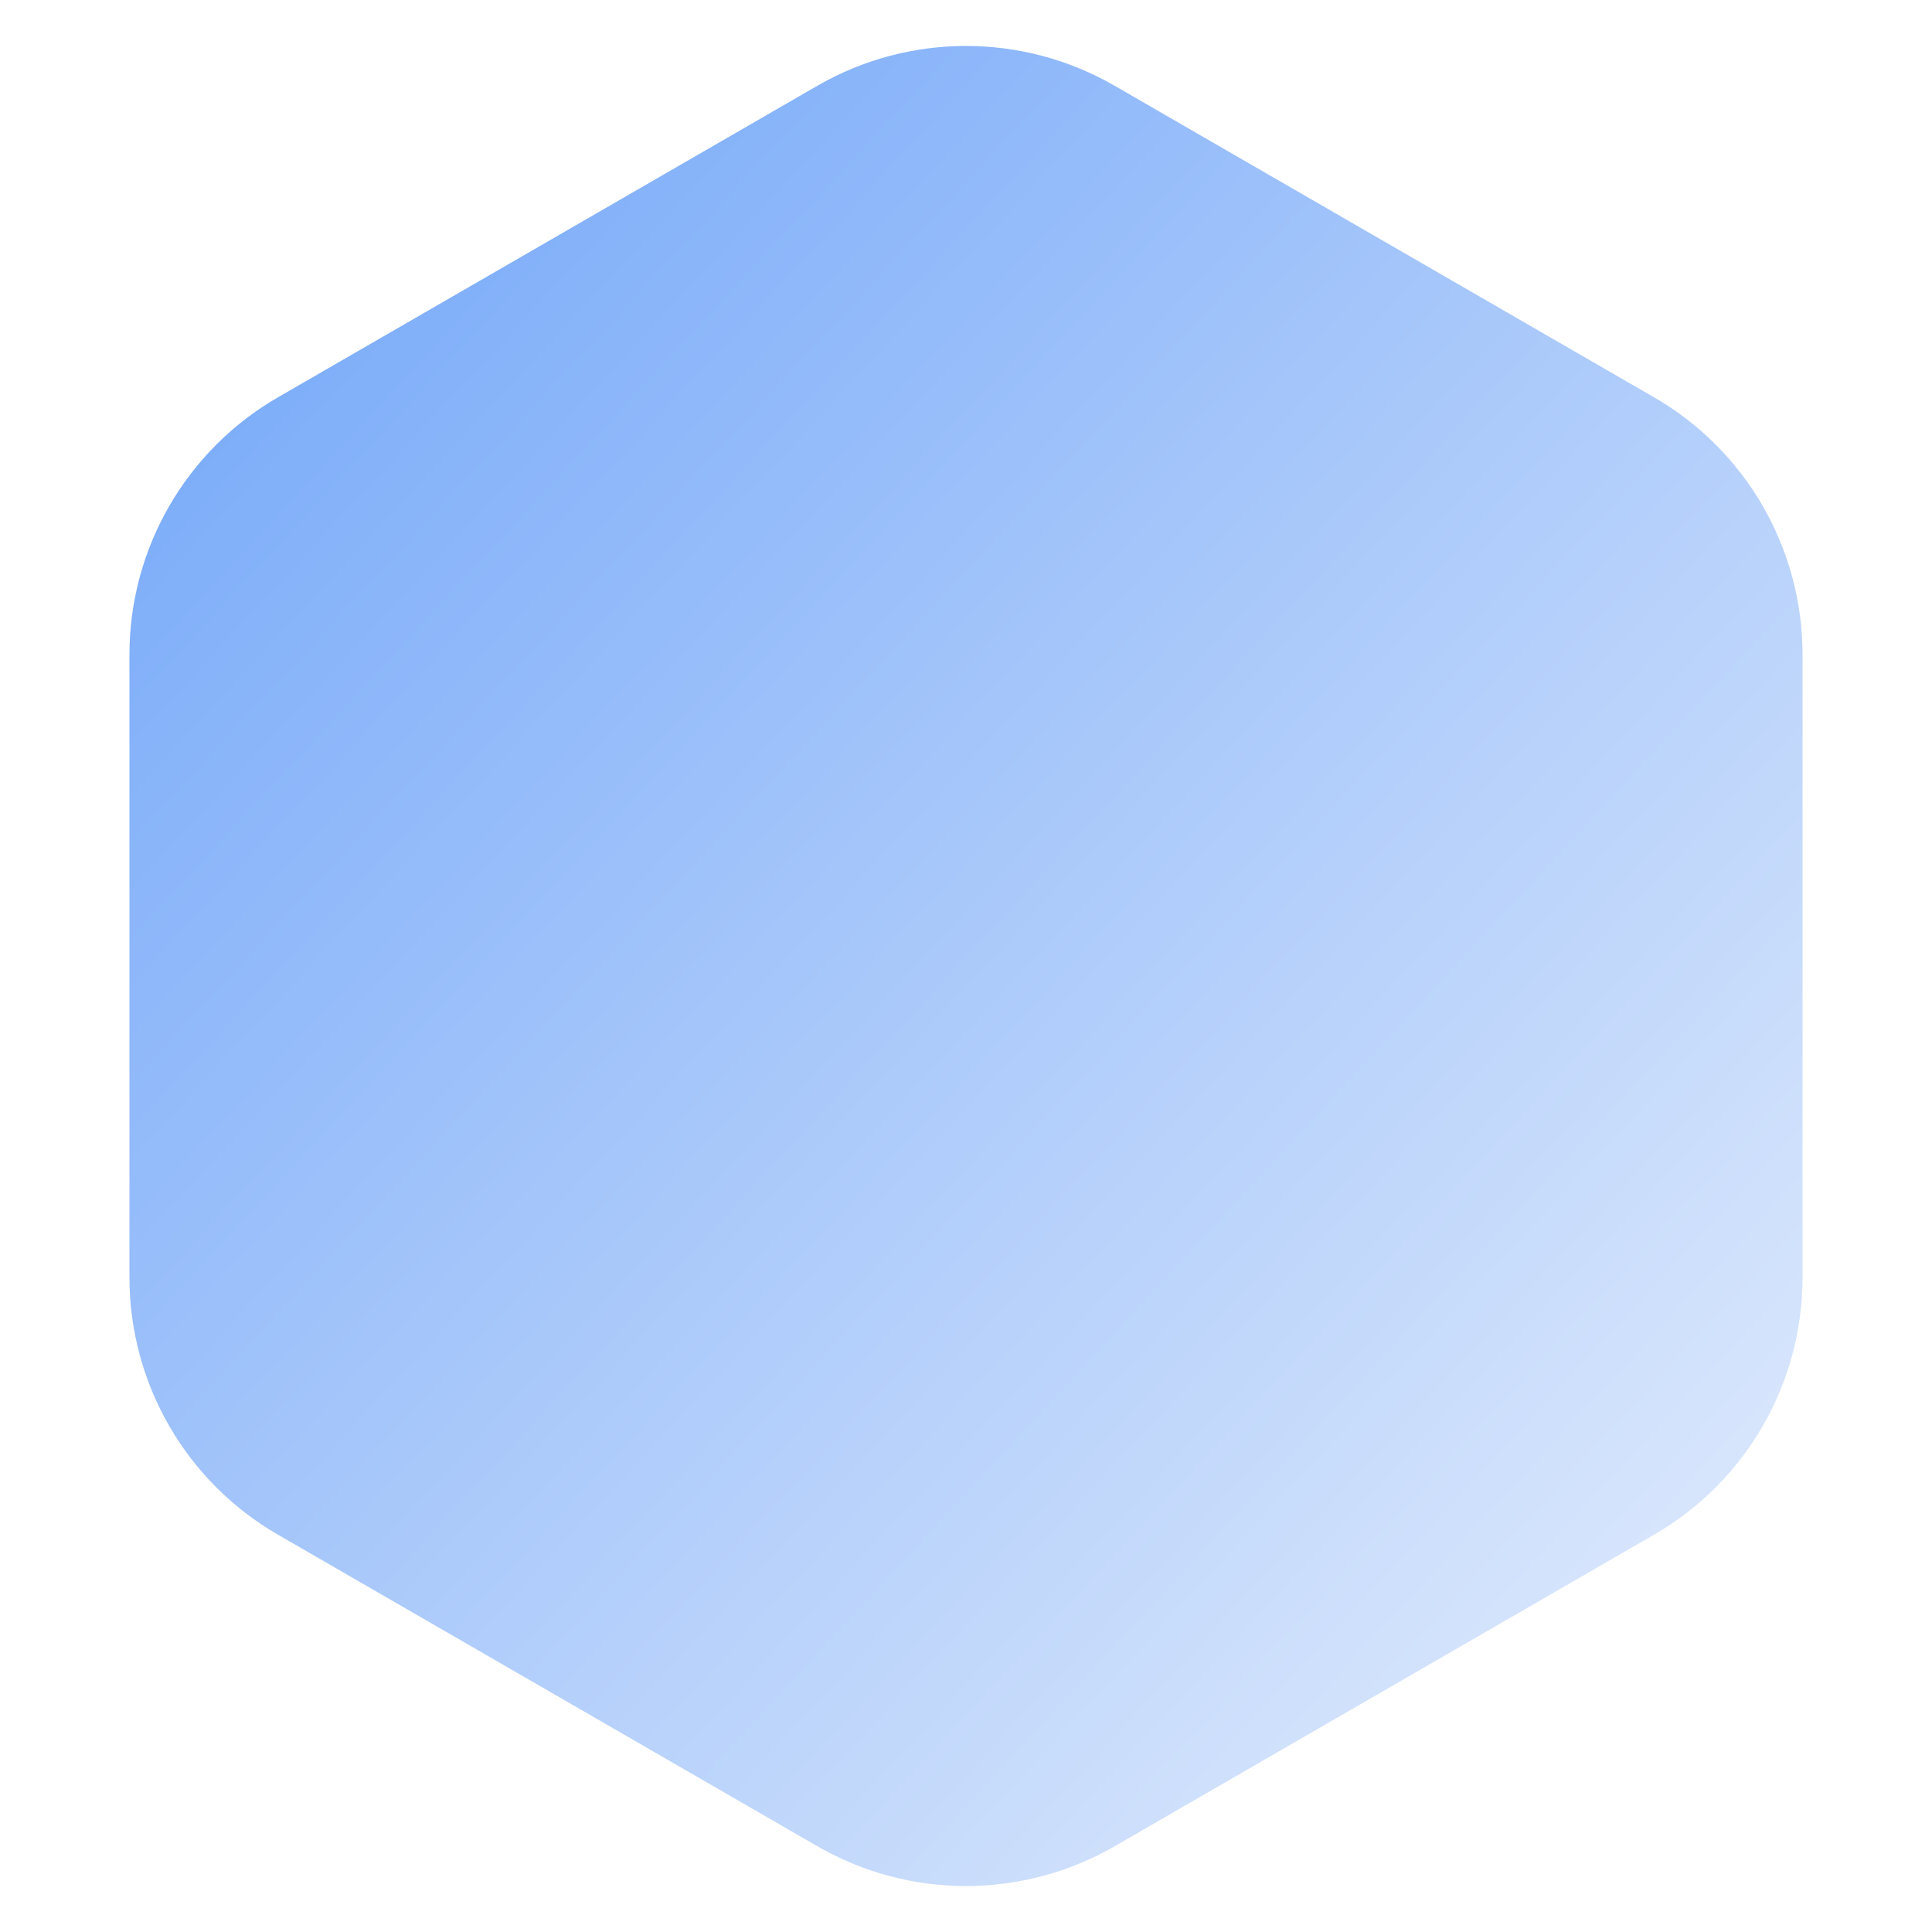 <?xml version="1.0" encoding="UTF-8"?> <svg xmlns="http://www.w3.org/2000/svg" width="13" height="13" viewBox="0 0 13 13" fill="none"><path d="M5.5 0.577C6.119 0.22 6.881 0.22 7.5 0.577L11.129 2.673C11.748 3.03 12.129 3.69 12.129 4.405V8.595C12.129 9.31 11.748 9.97 11.129 10.327L7.5 12.423C6.881 12.78 6.119 12.78 5.5 12.423L1.871 10.327C1.252 9.97 0.871 9.31 0.871 8.595V4.405C0.871 3.69 1.252 3.03 1.871 2.673L5.5 0.577Z" fill="url(#paint0_linear_55_22)"></path><defs><linearGradient id="paint0_linear_55_22" x1="1.781" y1="2.228" x2="11.56" y2="11.297" gradientUnits="userSpaceOnUse"><stop stop-color="#7DADF9"></stop><stop offset="1" stop-color="#DDE9FC"></stop></linearGradient></defs></svg> 